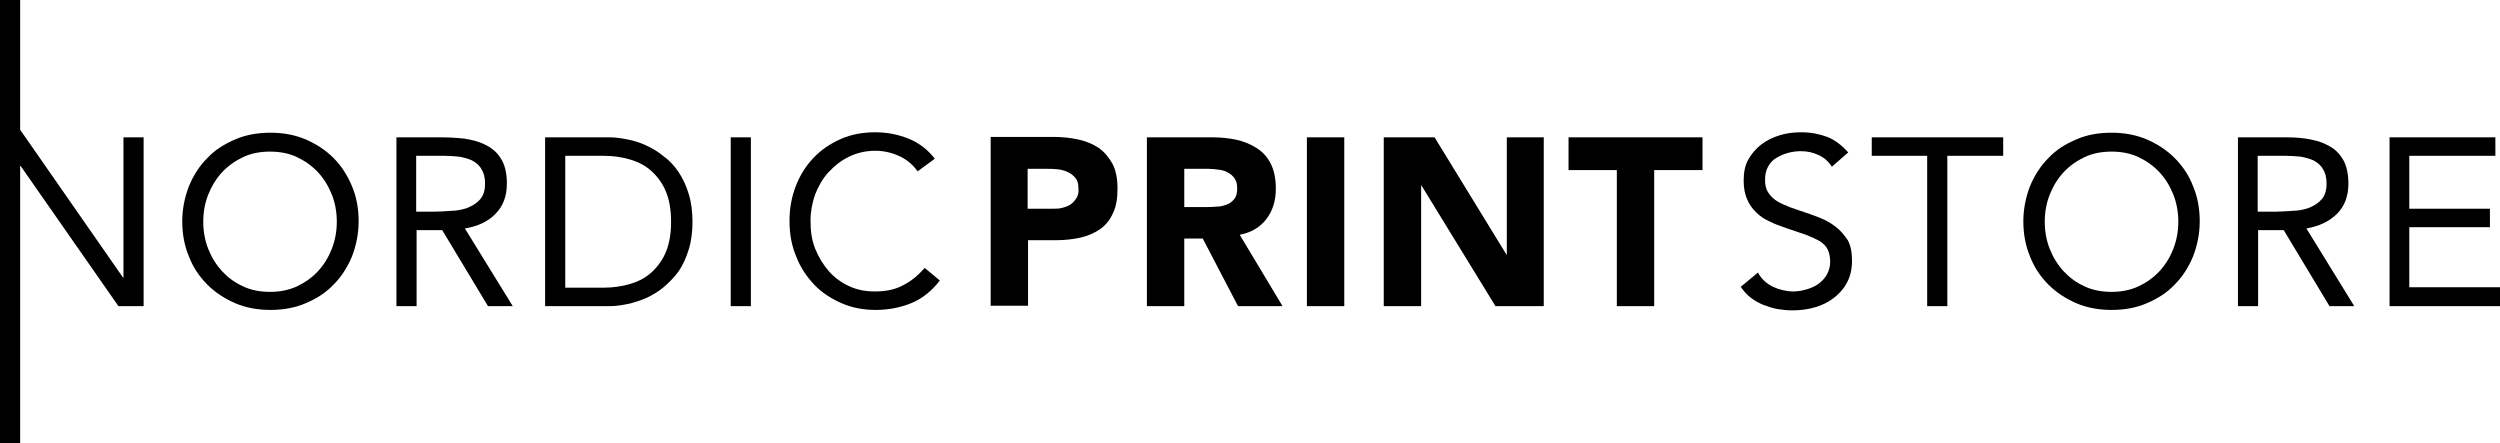 <?xml version="1.0" encoding="utf-8"?>
<!-- Generator: Adobe Illustrator 25.0.0, SVG Export Plug-In . SVG Version: 6.00 Build 0)  -->
<svg version="1.1" id="Layer_1" xmlns="http://www.w3.org/2000/svg" xmlns:xlink="http://www.w3.org/1999/xlink" x="0px" y="0px"
	 viewBox="0 0 595.3 105.5" style="enable-background:new 0 0 595.3 105.5;" xml:space="preserve">
<g>
	<polygon points="29.4,66.1 29.3,66.1 4.8,30.9 4.8,0 0,0 0,32.7 0,72.9 0,105.5 4.8,105.5 4.8,72.9 4.8,39.5 4.9,39.5 28.2,72.9 
		34.2,72.9 34.2,32.7 29.4,32.7 	"/>
	<path d="M79.4,37.6c-1.9-1.9-4.1-3.3-6.6-4.4c-2.6-1.1-5.4-1.6-8.4-1.6s-5.9,0.5-8.4,1.6c-2.6,1.1-4.8,2.5-6.6,4.4
		c-1.9,1.9-3.3,4.1-4.4,6.7c-1,2.6-1.6,5.4-1.6,8.4s0.5,5.8,1.6,8.4c1,2.6,2.5,4.8,4.4,6.7s4.1,3.3,6.6,4.4c2.6,1.1,5.4,1.6,8.4,1.6
		s5.9-0.5,8.4-1.6c2.6-1.1,4.8-2.5,6.6-4.4c1.9-1.9,3.3-4.1,4.4-6.7c1-2.6,1.6-5.4,1.6-8.4s-0.5-5.8-1.6-8.4
		C82.7,41.7,81.3,39.5,79.4,37.6z M79,59.3c-0.8,2-1.9,3.8-3.3,5.3c-1.4,1.5-3.1,2.7-5,3.6c-2,0.9-4.1,1.3-6.4,1.3
		c-2.3,0-4.5-0.4-6.4-1.3c-2-0.9-3.6-2.1-5-3.6c-1.4-1.5-2.5-3.3-3.3-5.3c-0.8-2-1.2-4.2-1.2-6.5s0.4-4.5,1.2-6.5
		c0.8-2,1.9-3.8,3.3-5.3c1.4-1.5,3.1-2.7,5-3.6c1.9-0.9,4.1-1.3,6.4-1.3c2.3,0,4.5,0.4,6.4,1.3c1.9,0.9,3.6,2.1,5,3.6
		c1.4,1.5,2.5,3.3,3.3,5.3c0.8,2,1.2,4.2,1.2,6.5S79.8,57.2,79,59.3z"/>
	<path d="M118,50.9c1.8-1.8,2.7-4.2,2.7-7.2c0-2.5-0.5-4.5-1.4-5.9c-0.9-1.5-2.2-2.6-3.7-3.3c-1.5-0.8-3.2-1.2-5.1-1.5
		c-1.9-0.2-3.8-0.3-5.8-0.3H94.4v40.2h4.8V54.8h6.1l10.9,18.1h5.9l-11.4-18.5C113.8,53.9,116.3,52.7,118,50.9z M103.4,50.4h-4.3
		V37.1h6.7c1.2,0,2.3,0.1,3.5,0.2c1.2,0.2,2.2,0.5,3.1,0.9c0.9,0.5,1.7,1.1,2.2,2c0.6,0.9,0.9,2,0.9,3.5c0,1.7-0.4,2.9-1.2,3.8
		c-0.8,0.9-1.8,1.5-3,2c-1.2,0.4-2.5,0.7-3.9,0.7C106.1,50.3,104.8,50.4,103.4,50.4z"/>
	<path d="M161.6,41c-1-1.5-2.2-2.8-3.6-3.8c-1.3-1.1-2.7-1.9-4.2-2.6c-1.5-0.7-2.9-1.1-4.4-1.4c-1.5-0.3-2.9-0.5-4.2-0.5h-15.4v40.2
		h15.4c1.3,0,2.7-0.2,4.2-0.5c1.5-0.3,2.9-0.8,4.4-1.4c1.5-0.7,2.9-1.5,4.2-2.6c1.3-1.1,2.5-2.3,3.6-3.8c1-1.5,1.8-3.2,2.4-5.2
		c0.6-1.9,0.9-4.2,0.9-6.6s-0.3-4.7-0.9-6.6C163.4,44.2,162.6,42.5,161.6,41z M158.6,59.9c-0.8,2-2,3.6-3.4,4.9
		c-1.4,1.3-3.1,2.2-5.1,2.8c-2,0.6-4.1,0.9-6.4,0.9h-9.1V37.1h9.1c2.3,0,4.4,0.3,6.4,0.9c2,0.6,3.7,1.5,5.1,2.8
		c1.4,1.3,2.6,2.9,3.4,4.9c0.8,2,1.2,4.3,1.2,7.1S159.4,57.9,158.6,59.9z"/>
	<rect x="174" y="32.7" width="4.8" height="40.2"/>
	<path d="M214.9,68c-1.9,1-4.1,1.4-6.6,1.4c-2.3,0-4.3-0.4-6.2-1.3c-1.9-0.9-3.5-2.1-4.8-3.6c-1.3-1.5-2.4-3.3-3.2-5.3
		c-0.8-2-1.1-4.2-1.1-6.6c0-2.2,0.4-4.3,1.1-6.3c0.8-2,1.8-3.8,3.2-5.3c1.4-1.5,3-2.8,4.9-3.7c1.9-0.9,3.9-1.4,6.2-1.4
		c1.9,0,3.8,0.4,5.6,1.2c1.8,0.8,3.3,2,4.5,3.7l4.1-3c-1.7-2.2-3.8-3.8-6.3-4.8c-2.5-1-5.1-1.5-7.9-1.5c-3,0-5.7,0.5-8.2,1.6
		c-2.5,1.1-4.7,2.6-6.5,4.5c-1.8,1.9-3.2,4.1-4.2,6.7c-1,2.6-1.5,5.3-1.5,8.3c0,3.1,0.5,5.9,1.6,8.5c1,2.6,2.5,4.8,4.3,6.7
		c1.8,1.9,4,3.3,6.5,4.4c2.5,1.1,5.2,1.6,8.1,1.6c3.2,0,6.1-0.6,8.7-1.7c2.6-1.1,4.7-2.9,6.6-5.3l-3.6-3
		C218.5,65.7,216.9,67,214.9,68z"/>
	<path d="M261.6,35.2c-1.4-0.9-3-1.6-4.9-2c-1.9-0.4-3.8-0.6-5.9-0.6h-14.9v40.2h8.9V57.2h6.5c2.1,0,4.1-0.2,5.9-0.6
		c1.8-0.4,3.4-1.1,4.7-2c1.3-0.9,2.4-2.2,3.1-3.8c0.8-1.6,1.1-3.6,1.1-5.9c0-2.4-0.4-4.4-1.2-5.9C264,37.4,262.9,36.1,261.6,35.2z
		 M256.3,47.2c-0.4,0.6-0.8,1.1-1.4,1.5c-0.6,0.4-1.2,0.6-2,0.8c-0.7,0.2-1.5,0.2-2.3,0.2h-5.9v-9.5h4.5c0.8,0,1.7,0,2.6,0.1
		c0.9,0.1,1.7,0.3,2.5,0.7c0.7,0.3,1.3,0.8,1.8,1.4c0.5,0.6,0.7,1.4,0.7,2.5C256.9,45.8,256.7,46.6,256.3,47.2z"/>
	<path d="M301.6,52.1c1.5-2,2.2-4.4,2.2-7.2c0-2.3-0.4-4.3-1.2-5.9c-0.8-1.6-1.9-2.8-3.3-3.7c-1.4-0.9-3-1.6-4.8-2
		c-1.8-0.4-3.8-0.6-5.8-0.6h-15.6v40.2h8.9V56.8h4.4l8.4,16.1h10.6l-10.2-17C297.9,55.4,300.1,54.1,301.6,52.1z M293.9,47.4
		c-0.5,0.6-1.1,1.1-1.8,1.3c-0.7,0.3-1.5,0.5-2.4,0.5c-0.9,0.1-1.7,0.1-2.5,0.1h-5.2v-9.1h5.8c0.8,0,1.6,0.1,2.4,0.2
		c0.8,0.1,1.6,0.3,2.2,0.7c0.6,0.3,1.2,0.8,1.6,1.4c0.4,0.6,0.6,1.4,0.6,2.4C294.6,45.9,294.4,46.8,293.9,47.4z"/>
	<rect x="311.2" y="32.7" width="8.9" height="40.2"/>
	<polygon points="358.8,60.6 358.7,60.6 341.6,32.7 329.5,32.7 329.5,72.9 338.4,72.9 338.4,44.2 338.5,44.2 356.1,72.9 367.6,72.9 
		367.6,32.7 358.8,32.7 	"/>
	<polygon points="373.5,40.5 385,40.5 385,72.9 393.9,72.9 393.9,40.5 405.4,40.5 405.4,32.7 373.5,32.7 	"/>
	<path d="M437.1,54c-1.1-0.9-2.4-1.6-3.9-2.2c-1.5-0.6-3-1.1-4.5-1.6c-1.6-0.5-2.9-1-4-1.5c-1.1-0.5-2-1-2.6-1.6
		c-0.6-0.6-1.1-1.2-1.4-1.9c-0.3-0.7-0.4-1.5-0.4-2.4c0-1.2,0.2-2.2,0.7-3.1c0.5-0.9,1.1-1.6,2-2.1c0.8-0.5,1.7-0.9,2.8-1.2
		s2.1-0.4,3.1-0.4c1.4,0,2.8,0.3,4.1,0.9c1.3,0.6,2.4,1.5,3.2,2.8l3.9-3.4c-1.5-1.7-3.2-3-5-3.7c-1.9-0.7-3.9-1.1-6.2-1.1
		c-1.8,0-3.5,0.2-5.1,0.7c-1.6,0.5-3.1,1.2-4.4,2.2c-1.3,1-2.3,2.2-3.1,3.6c-0.8,1.4-1.1,3.1-1.1,5.1c0,1.7,0.3,3.1,0.8,4.3
		c0.5,1.2,1.2,2.2,2.1,3.1c0.9,0.9,1.9,1.6,3.2,2.2c1.2,0.6,2.5,1.1,4,1.6c1.8,0.6,3.3,1.1,4.7,1.6c1.3,0.5,2.4,1,3.3,1.5
		c0.9,0.6,1.5,1.2,1.9,2c0.4,0.8,0.6,1.8,0.6,3c0,1.1-0.3,2.1-0.8,3c-0.5,0.9-1.2,1.6-2,2.2c-0.8,0.6-1.8,1-2.8,1.3
		c-1,0.3-2.1,0.5-3.1,0.5c-1.7,0-3.4-0.4-4.9-1.1c-1.6-0.8-2.8-1.9-3.6-3.4l-4.1,3.4c0.7,1,1.5,1.9,2.4,2.6c0.9,0.7,2,1.3,3,1.7
		c1.1,0.4,2.2,0.8,3.4,1c1.2,0.2,2.3,0.3,3.5,0.3c1.8,0,3.6-0.2,5.3-0.7c1.7-0.5,3.2-1.2,4.5-2.2c1.3-1,2.4-2.2,3.2-3.7
		c0.8-1.5,1.2-3.2,1.2-5.2c0-2-0.3-3.6-1-4.9C439.1,55.9,438.2,54.8,437.1,54z"/>
	<polygon points="445.7,37.1 458.9,37.1 458.9,72.9 463.7,72.9 463.7,37.1 477,37.1 477,32.7 445.7,32.7 	"/>
	<path d="M517.8,37.6c-1.9-1.9-4.1-3.3-6.6-4.4c-2.6-1.1-5.4-1.6-8.4-1.6c-3.1,0-5.9,0.5-8.4,1.6c-2.6,1.1-4.8,2.5-6.6,4.4
		c-1.9,1.9-3.3,4.1-4.4,6.7c-1,2.6-1.6,5.4-1.6,8.4s0.5,5.8,1.6,8.4c1,2.6,2.5,4.8,4.4,6.7s4.1,3.3,6.6,4.4c2.6,1.1,5.4,1.6,8.4,1.6
		c3.1,0,5.9-0.5,8.4-1.6c2.6-1.1,4.8-2.5,6.6-4.4c1.9-1.9,3.3-4.1,4.4-6.7c1-2.6,1.6-5.4,1.6-8.4s-0.5-5.8-1.6-8.4
		C521.2,41.7,519.7,39.5,517.8,37.6z M517.5,59.3c-0.8,2-1.9,3.8-3.3,5.3c-1.4,1.5-3.1,2.7-5,3.6c-2,0.9-4.1,1.3-6.4,1.3
		c-2.3,0-4.5-0.4-6.4-1.3c-2-0.9-3.6-2.1-5-3.6c-1.4-1.5-2.5-3.3-3.3-5.3c-0.8-2-1.2-4.2-1.2-6.5s0.4-4.5,1.2-6.5
		c0.8-2,1.9-3.8,3.3-5.3c1.4-1.5,3.1-2.7,5-3.6c1.9-0.9,4.1-1.3,6.4-1.3c2.3,0,4.5,0.4,6.4,1.3c1.9,0.9,3.6,2.1,5,3.6
		c1.4,1.5,2.5,3.3,3.3,5.3c0.8,2,1.2,4.2,1.2,6.5S518.3,57.2,517.5,59.3z"/>
	<path d="M556.5,50.9c1.8-1.8,2.7-4.2,2.7-7.2c0-2.5-0.5-4.5-1.4-5.9c-0.9-1.5-2.2-2.6-3.7-3.3c-1.5-0.8-3.2-1.2-5.1-1.5
		s-3.8-0.3-5.8-0.3h-10.3v40.2h4.8V54.8h6.1l10.9,18.1h5.9l-11.4-18.5C552.2,53.9,554.7,52.7,556.5,50.9z M541.9,50.4h-4.3V37.1h6.7
		c1.2,0,2.3,0.1,3.5,0.2c1.2,0.2,2.2,0.5,3.1,0.9c0.9,0.5,1.7,1.1,2.2,2c0.6,0.9,0.9,2,0.9,3.5c0,1.7-0.4,2.9-1.2,3.8
		c-0.8,0.9-1.8,1.5-3,2c-1.2,0.4-2.5,0.7-3.9,0.7C544.6,50.3,543.2,50.4,541.9,50.4z"/>
	<polygon points="573.7,68.4 573.7,54.1 592.9,54.1 592.9,49.7 573.7,49.7 573.7,37.1 594.2,37.1 594.2,32.7 569,32.7 569,72.9 
		595.3,72.9 595.3,68.4 	"/>
</g>
</svg>
